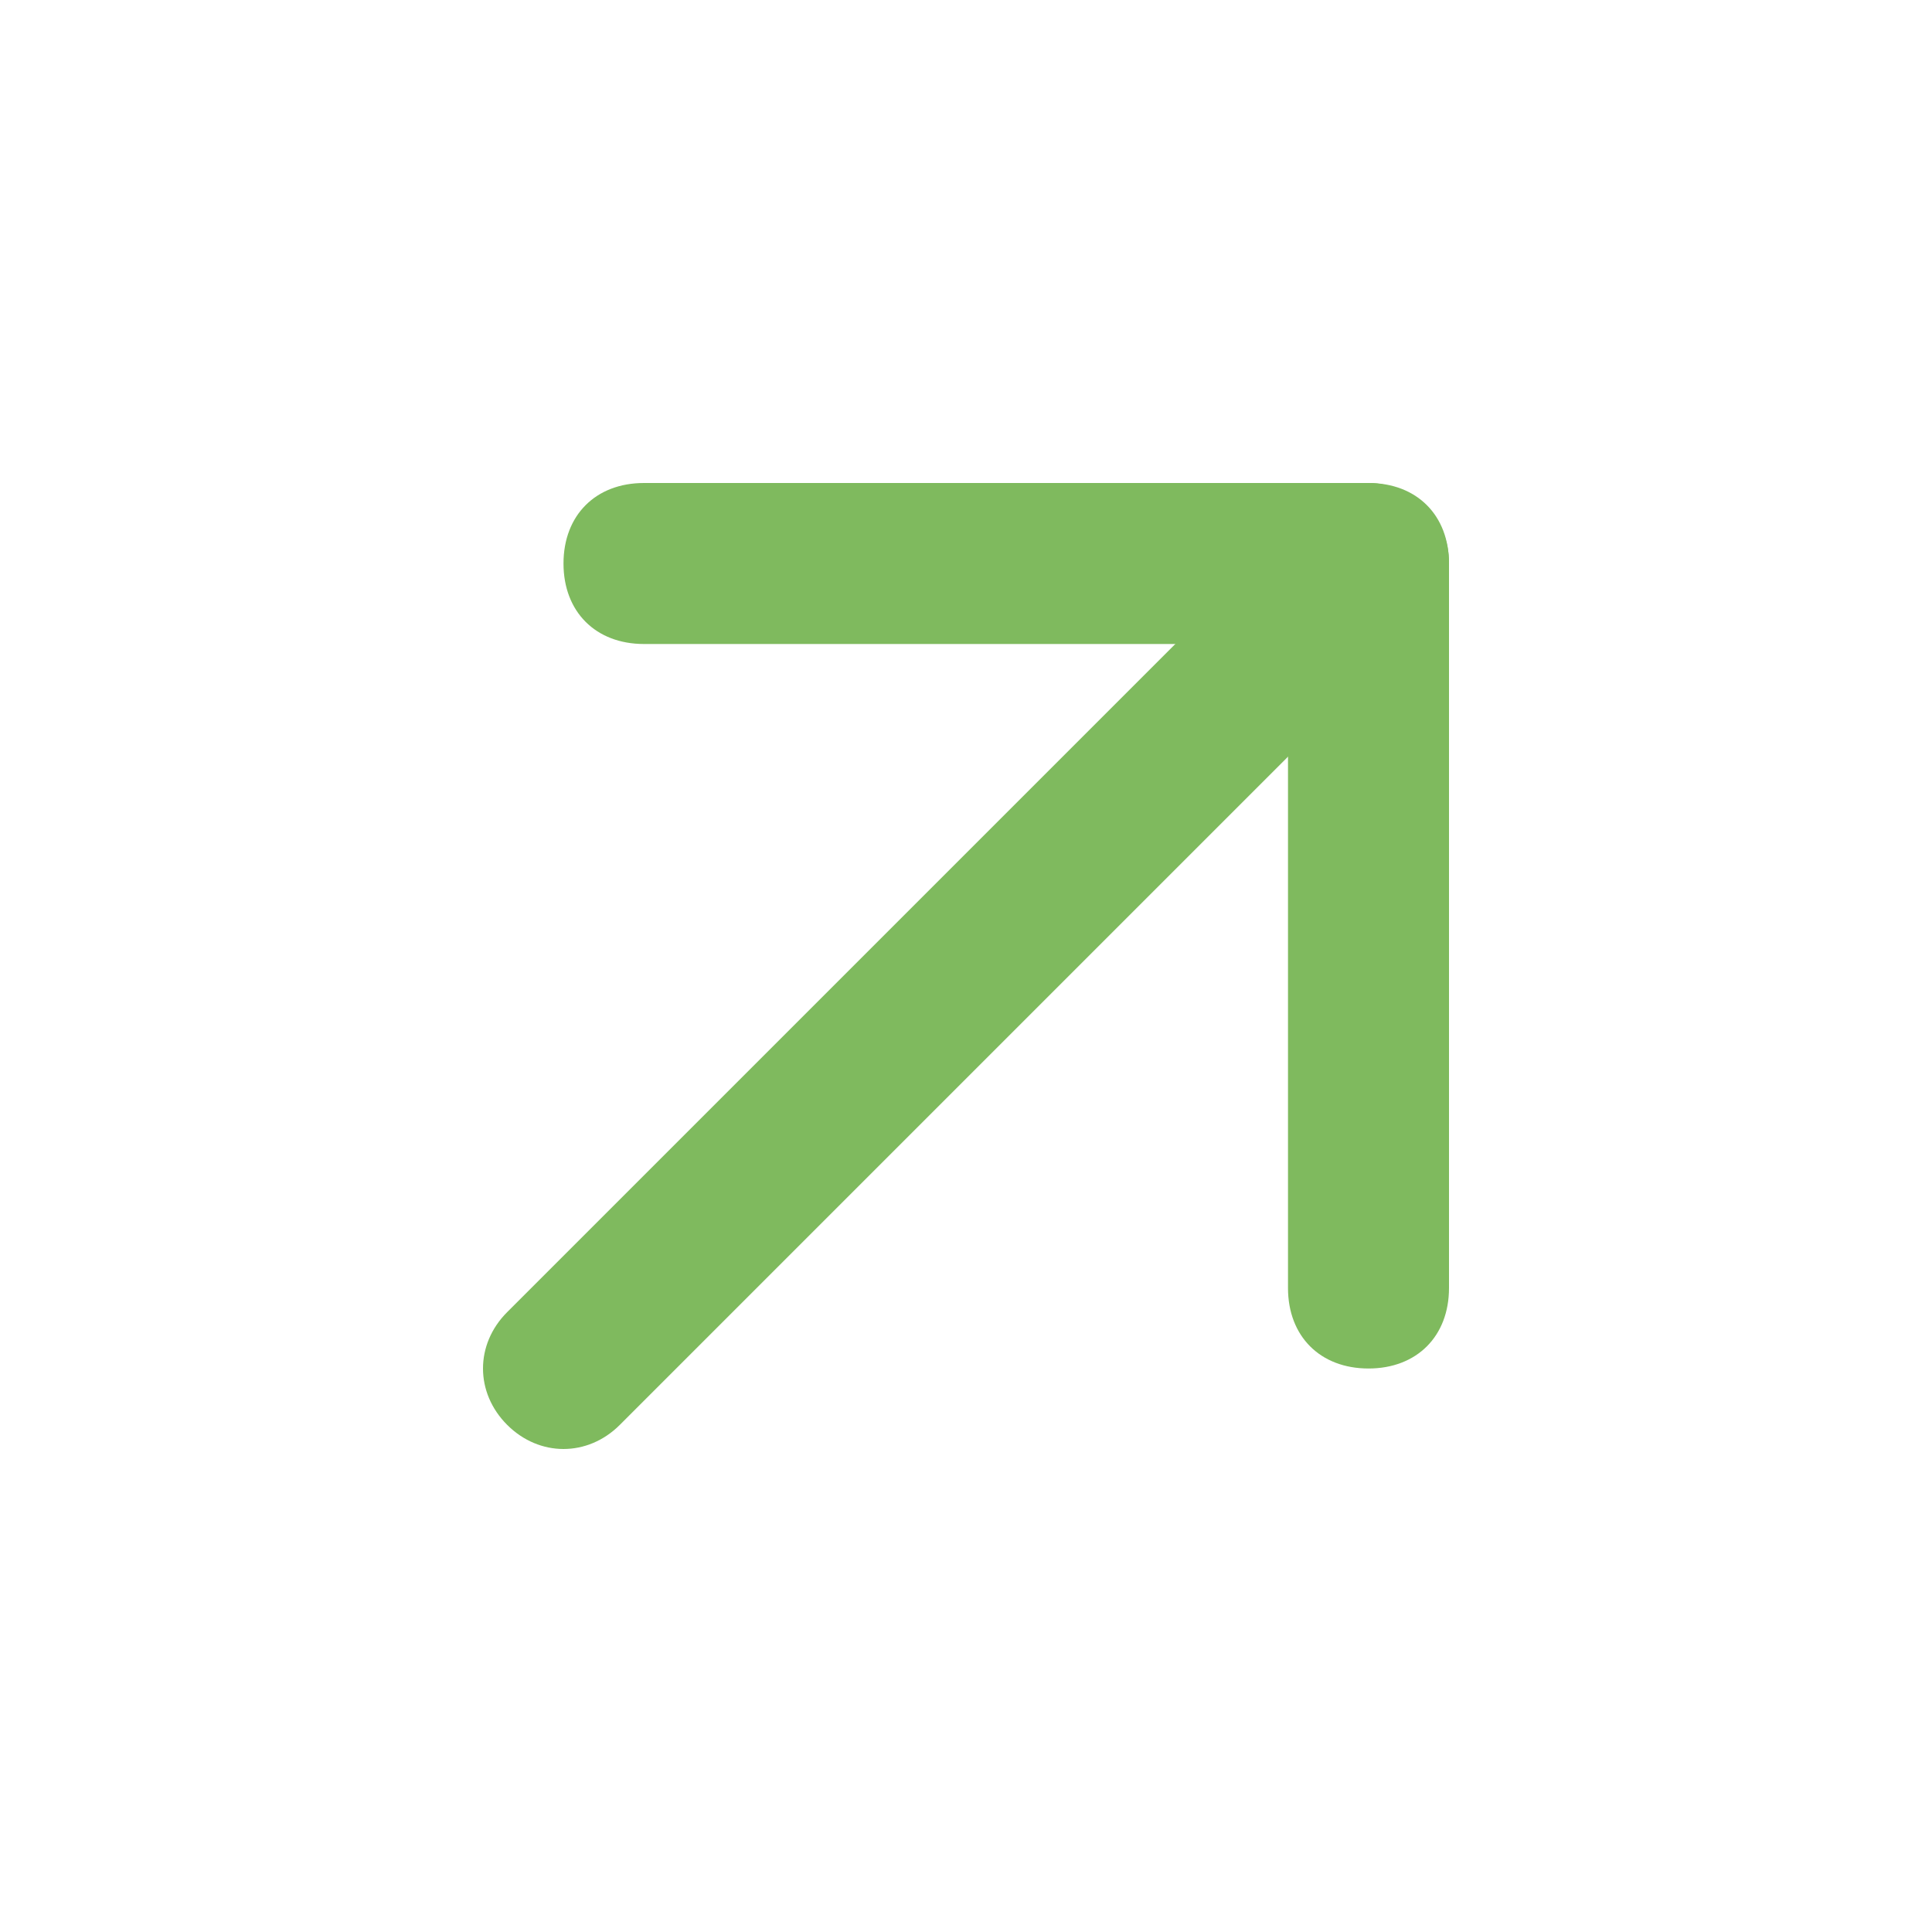 <?xml version="1.0" encoding="UTF-8"?> <svg xmlns="http://www.w3.org/2000/svg" width="512" height="512" viewBox="0 0 512 512" fill="none"> <path d="M384 149.333C384 155.733 381.867 160 377.6 164.267L164.267 377.6C155.733 386.133 142.933 386.133 134.4 377.6C125.867 369.067 125.867 356.267 134.4 347.733L347.733 134.4C356.267 125.867 369.067 125.867 377.6 134.4C381.867 138.667 384 142.933 384 149.333Z" fill="#7FBA5E"></path> <path d="M384 149.334L384 341.334C384 354.134 375.466 362.667 362.666 362.667C349.866 362.667 341.333 354.134 341.333 341.334L341.333 170.667L170.666 170.667C157.866 170.667 149.333 162.134 149.333 149.334C149.333 136.534 157.866 128 170.666 128L362.666 128C375.466 128 384 136.534 384 149.334Z" fill="#7FBA5E"></path> </svg> 